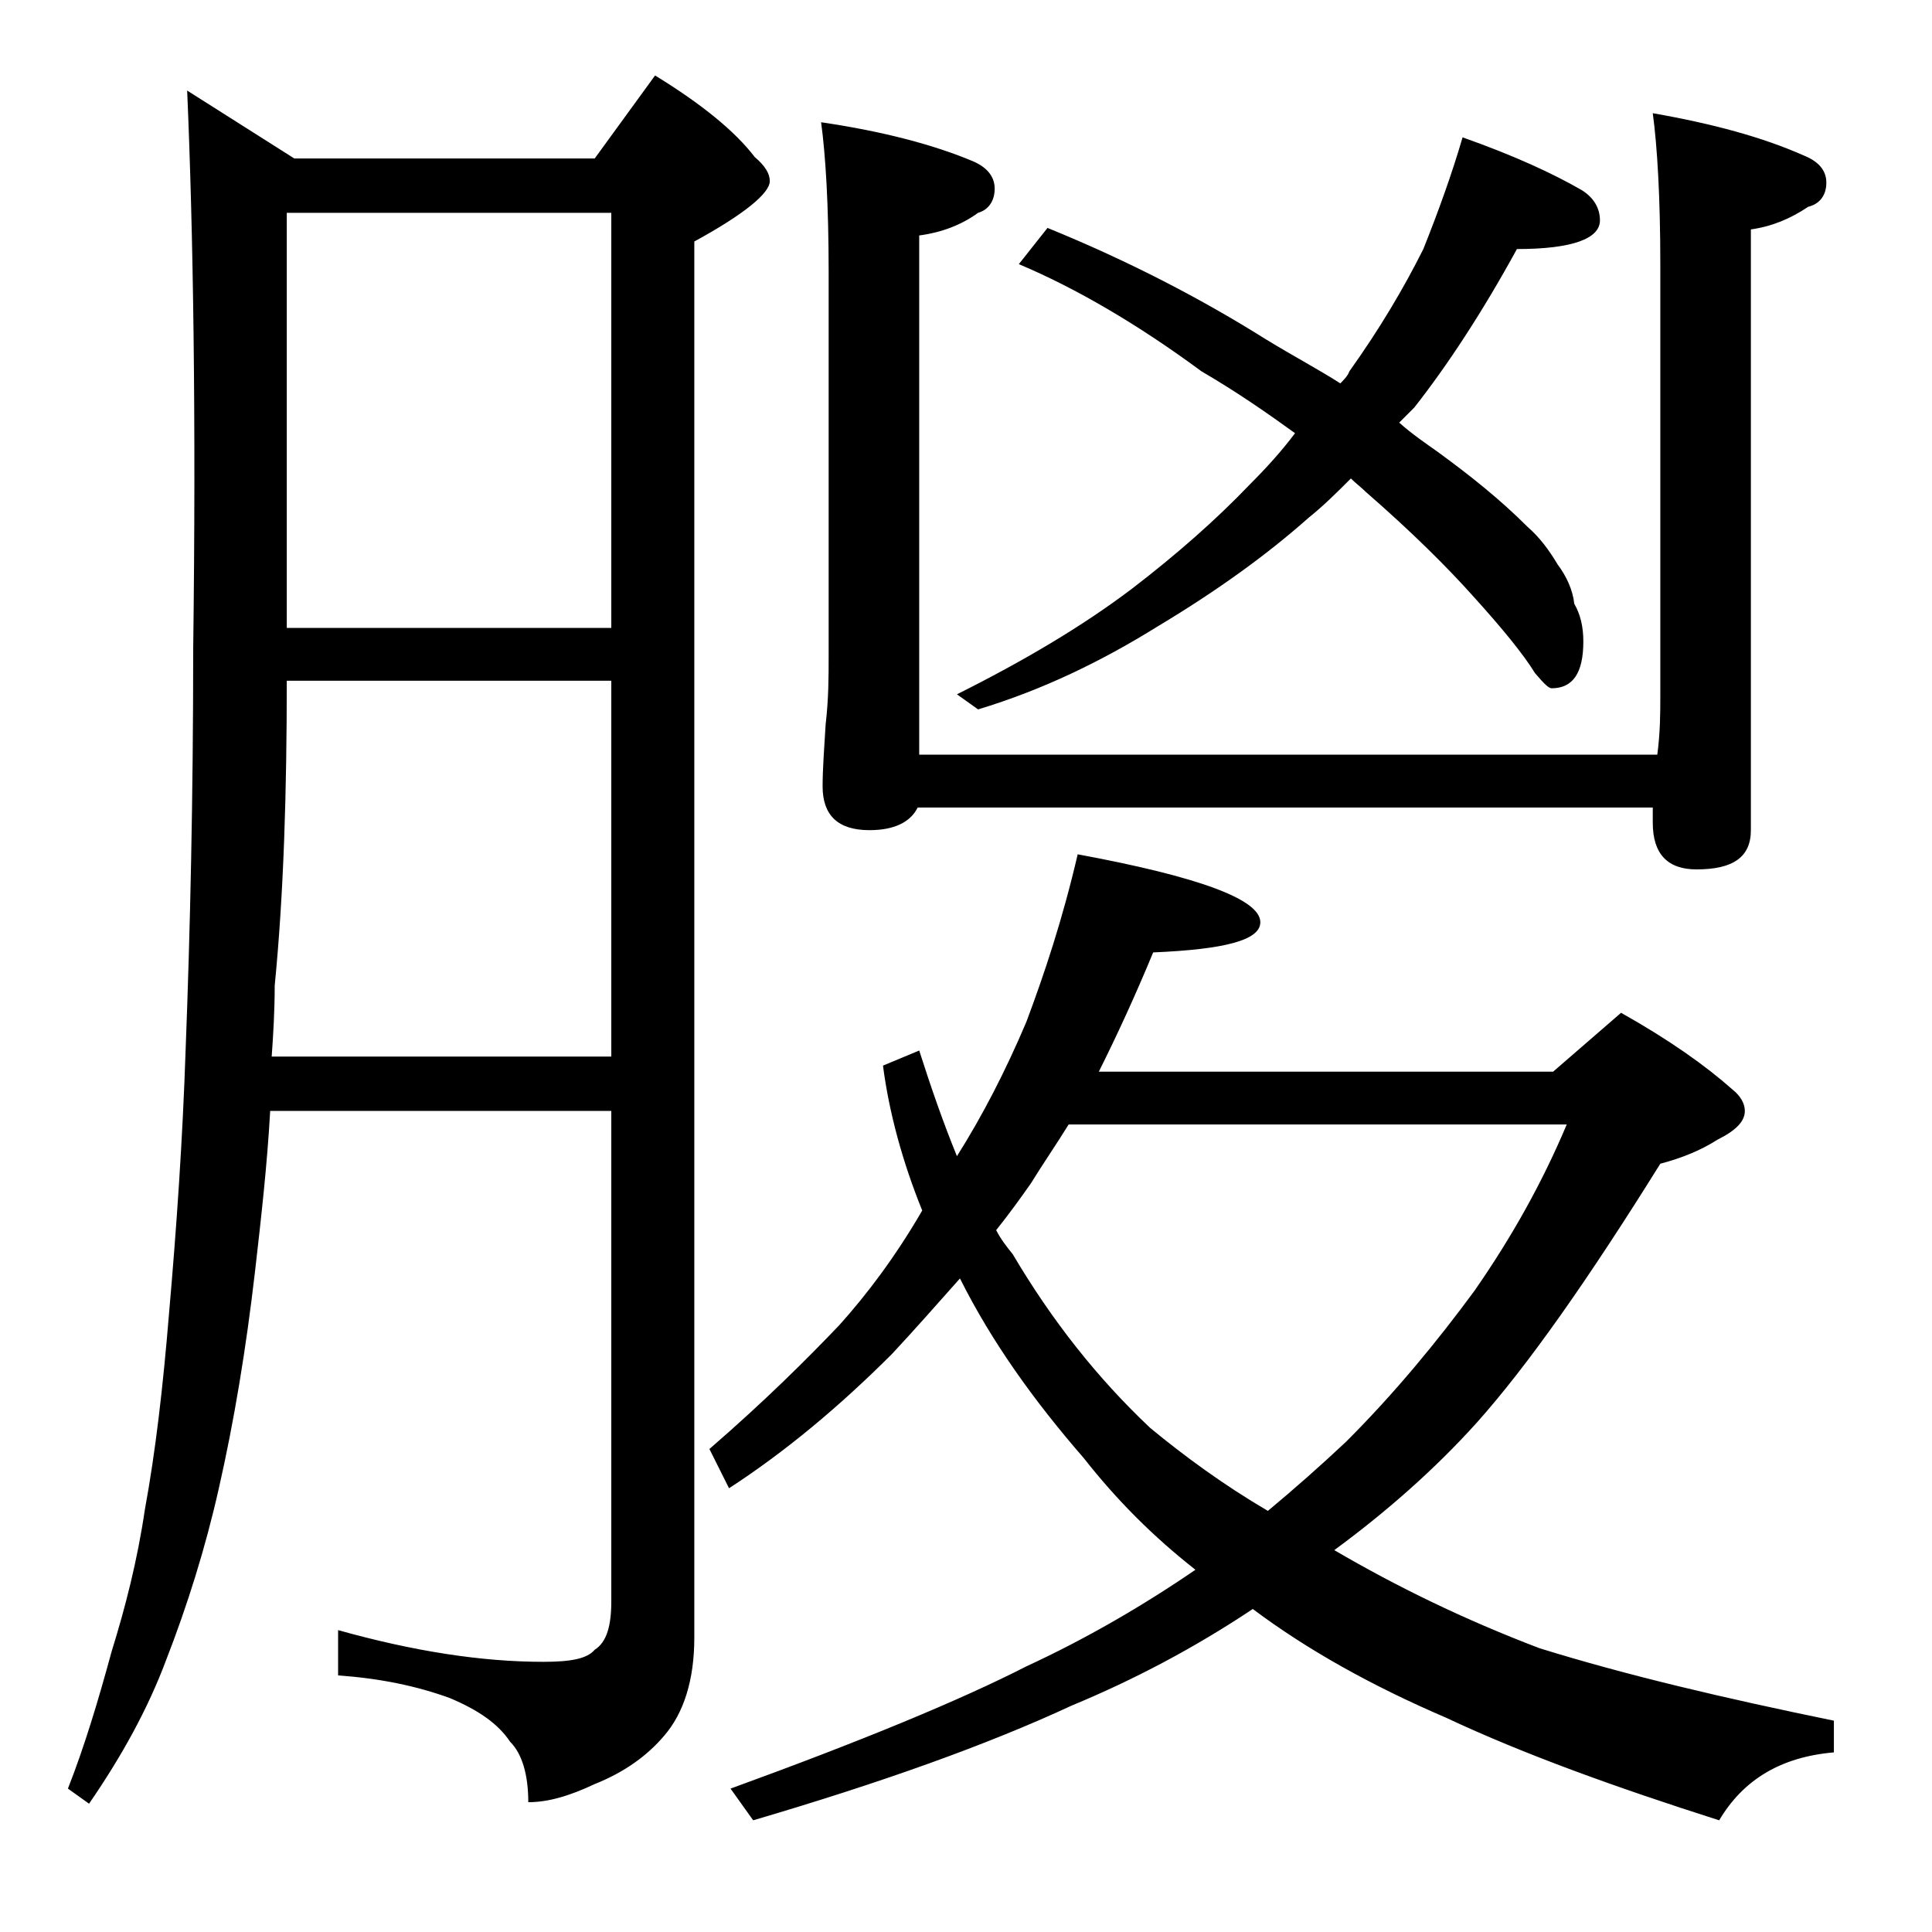 <?xml version="1.0" encoding="utf-8"?>
<!-- Generator: Adobe Illustrator 18.0.0, SVG Export Plug-In . SVG Version: 6.00 Build 0)  -->
<!DOCTYPE svg PUBLIC "-//W3C//DTD SVG 1.1//EN" "http://www.w3.org/Graphics/SVG/1.1/DTD/svg11.dtd">
<svg version="1.1" id="Layer_1" xmlns="http://www.w3.org/2000/svg" xmlns:xlink="http://www.w3.org/1999/xlink" x="0px" y="0px"
	 viewBox="0 0 128 128" enable-background="new 0 0 128 128" xml:space="preserve">
<path d="M12.4,6l7.1,4.5h19.9l4-5.5c3.1,1.9,5.3,3.7,6.6,5.4c0.7,0.6,1,1.1,1,1.6c0,0.8-1.7,2.2-5,4v92.5c0,2.8-0.7,5-2,6.5
	c-1.1,1.3-2.6,2.4-4.6,3.2c-1.7,0.8-3.1,1.2-4.4,1.2c0-1.8-0.4-3.2-1.2-4c-0.8-1.2-2.1-2.1-4-2.9c-2.2-0.8-4.6-1.3-7.4-1.5V108
	c5,1.4,9.5,2.1,13.6,2.1c1.8,0,2.9-0.2,3.4-0.8c0.8-0.5,1.1-1.6,1.1-3.2V73.6H17.9c-0.2,3.6-0.6,7.1-1,10.6
	c-0.6,5.2-1.4,10-2.4,14.4c-0.9,4-2.1,7.8-3.5,11.4c-1.2,3.2-2.9,6.3-5.1,9.5l-1.4-1c1.1-2.8,2-5.8,2.9-9.1c0.9-2.9,1.7-6,2.2-9.4
	c0.7-3.8,1.2-8.1,1.6-13c0.5-5.7,0.9-11.5,1.1-17.5c0.3-7.8,0.5-16.7,0.5-26.5C13,27.6,12.8,15.3,12.4,6z M18,70h22.5V45.1H19
	c0,7.3-0.2,14.1-0.8,20.2C18.2,67,18.1,68.6,18,70z M19,41.6h21.5V14.1H19V41.6z M71.4,56.6c8.1,1.5,12.1,3,12.1,4.5
	c0,1.2-2.4,1.8-7.1,2C75.2,66,74,68.6,72.8,71h30.1l4.5-3.9c3.2,1.8,5.6,3.5,7.4,5.1c0.5,0.4,0.8,0.9,0.8,1.4c0,0.7-0.6,1.3-1.8,1.9
	c-1.1,0.7-2.3,1.2-3.8,1.6c-4.8,7.7-8.8,13.4-12.2,17.2c-2.8,3.1-6,5.9-9.4,8.4c4.1,2.4,8.6,4.6,13.6,6.5c5.8,1.8,12.2,3.3,19.5,4.8
	v2.1c-3.5,0.3-6,1.8-7.6,4.5c-6.9-2.2-13-4.4-18.1-6.8c-4.9-2.1-9.2-4.5-12.8-7.2c-3.9,2.6-7.9,4.7-12,6.4
	c-5.6,2.6-12.6,5.1-21.1,7.6l-1.5-2.1c8.8-3.2,15.3-5.9,19.6-8.1c3.9-1.8,7.7-4,11.2-6.4c-2.8-2.2-5.2-4.6-7.4-7.4
	c-3.3-3.8-6.1-7.7-8.2-11.9c-1.6,1.8-3.1,3.5-4.5,5c-3.5,3.5-7.1,6.5-10.8,8.9L47,96c3.7-3.2,6.5-6,8.6-8.2c1.8-2,3.7-4.5,5.5-7.6
	c-1.3-3.2-2.2-6.5-2.6-9.6l2.4-1c0.8,2.5,1.6,4.8,2.5,7c1.7-2.7,3.2-5.6,4.6-8.9C69.2,64.5,70.4,60.9,71.4,56.6z M54.4,8.1
	c4.1,0.6,7.5,1.5,10.1,2.6c0.9,0.4,1.4,1,1.4,1.8c0,0.8-0.4,1.4-1.1,1.6c-1.1,0.8-2.4,1.3-3.9,1.5V50h48.9c0.2-1.5,0.2-2.8,0.2-3.9
	V17.5c0-4.4-0.2-7.8-0.5-10c4,0.7,7.3,1.6,10,2.8c1,0.4,1.5,1,1.5,1.8c0,0.8-0.4,1.4-1.2,1.6c-1.2,0.8-2.4,1.3-3.8,1.5V55
	c0,1.8-1.2,2.6-3.6,2.6c-1.9,0-2.9-1-2.9-3.1v-1H60.8c-0.5,1-1.6,1.5-3.2,1.5c-2.1,0-3.1-1-3.1-2.9c0-1.1,0.1-2.5,0.2-4.1
	c0.2-1.7,0.2-3.2,0.2-4.5V18C54.9,13.6,54.7,10.3,54.4,8.1z M96.9,9.1c3.4,1.2,6,2.4,7.9,3.5c0.8,0.5,1.2,1.2,1.2,2
	c0,1.2-1.8,1.9-5.5,1.9c-2.3,4.2-4.6,7.7-6.8,10.5c-0.4,0.4-0.8,0.8-1,1c0.9,0.8,1.8,1.4,2.5,1.9c2.2,1.6,4.2,3.2,6,5
	c0.8,0.7,1.4,1.5,2,2.5c0.6,0.8,1,1.7,1.1,2.6c0.4,0.7,0.6,1.5,0.6,2.5c0,2.1-0.7,3.1-2.1,3.1c-0.2,0-0.5-0.3-1.1-1
	c-0.8-1.3-2.2-3-4.1-5.1c-1.7-1.9-4-4.2-7.1-6.9c-0.3-0.3-0.7-0.6-1-0.9c-0.9,0.9-1.8,1.8-2.8,2.6c-2.7,2.4-6,4.8-10,7.2
	c-3.7,2.3-7.6,4.2-11.9,5.5l-1.4-1c4.4-2.2,8.3-4.5,11.6-7c3-2.3,5.6-4.6,7.8-6.9c1.1-1.1,2.1-2.2,3-3.4C84,27.4,82,26,79.6,24.6
	c-4.2-3.1-8.3-5.5-12.1-7.1l1.9-2.4c5.4,2.2,10.2,4.7,14.5,7.4c1.8,1.1,3.5,2,4.9,2.9c0.2-0.2,0.5-0.5,0.6-0.8
	c2-2.8,3.6-5.5,4.9-8.1C95.3,14,96.2,11.5,96.9,9.1z M66,81.5c0.3,0.6,0.7,1.1,1.1,1.6c2.6,4.4,5.6,8.2,9.1,11.5
	c2.3,1.9,4.9,3.8,7.8,5.5c1.8-1.5,3.5-3,5.2-4.6c3.2-3.2,6-6.6,8.5-10c2.5-3.6,4.5-7.2,6.1-11H70.8c-0.8,1.3-1.7,2.6-2.5,3.9
	C67.6,79.4,66.8,80.5,66,81.5z"/>
</svg>
